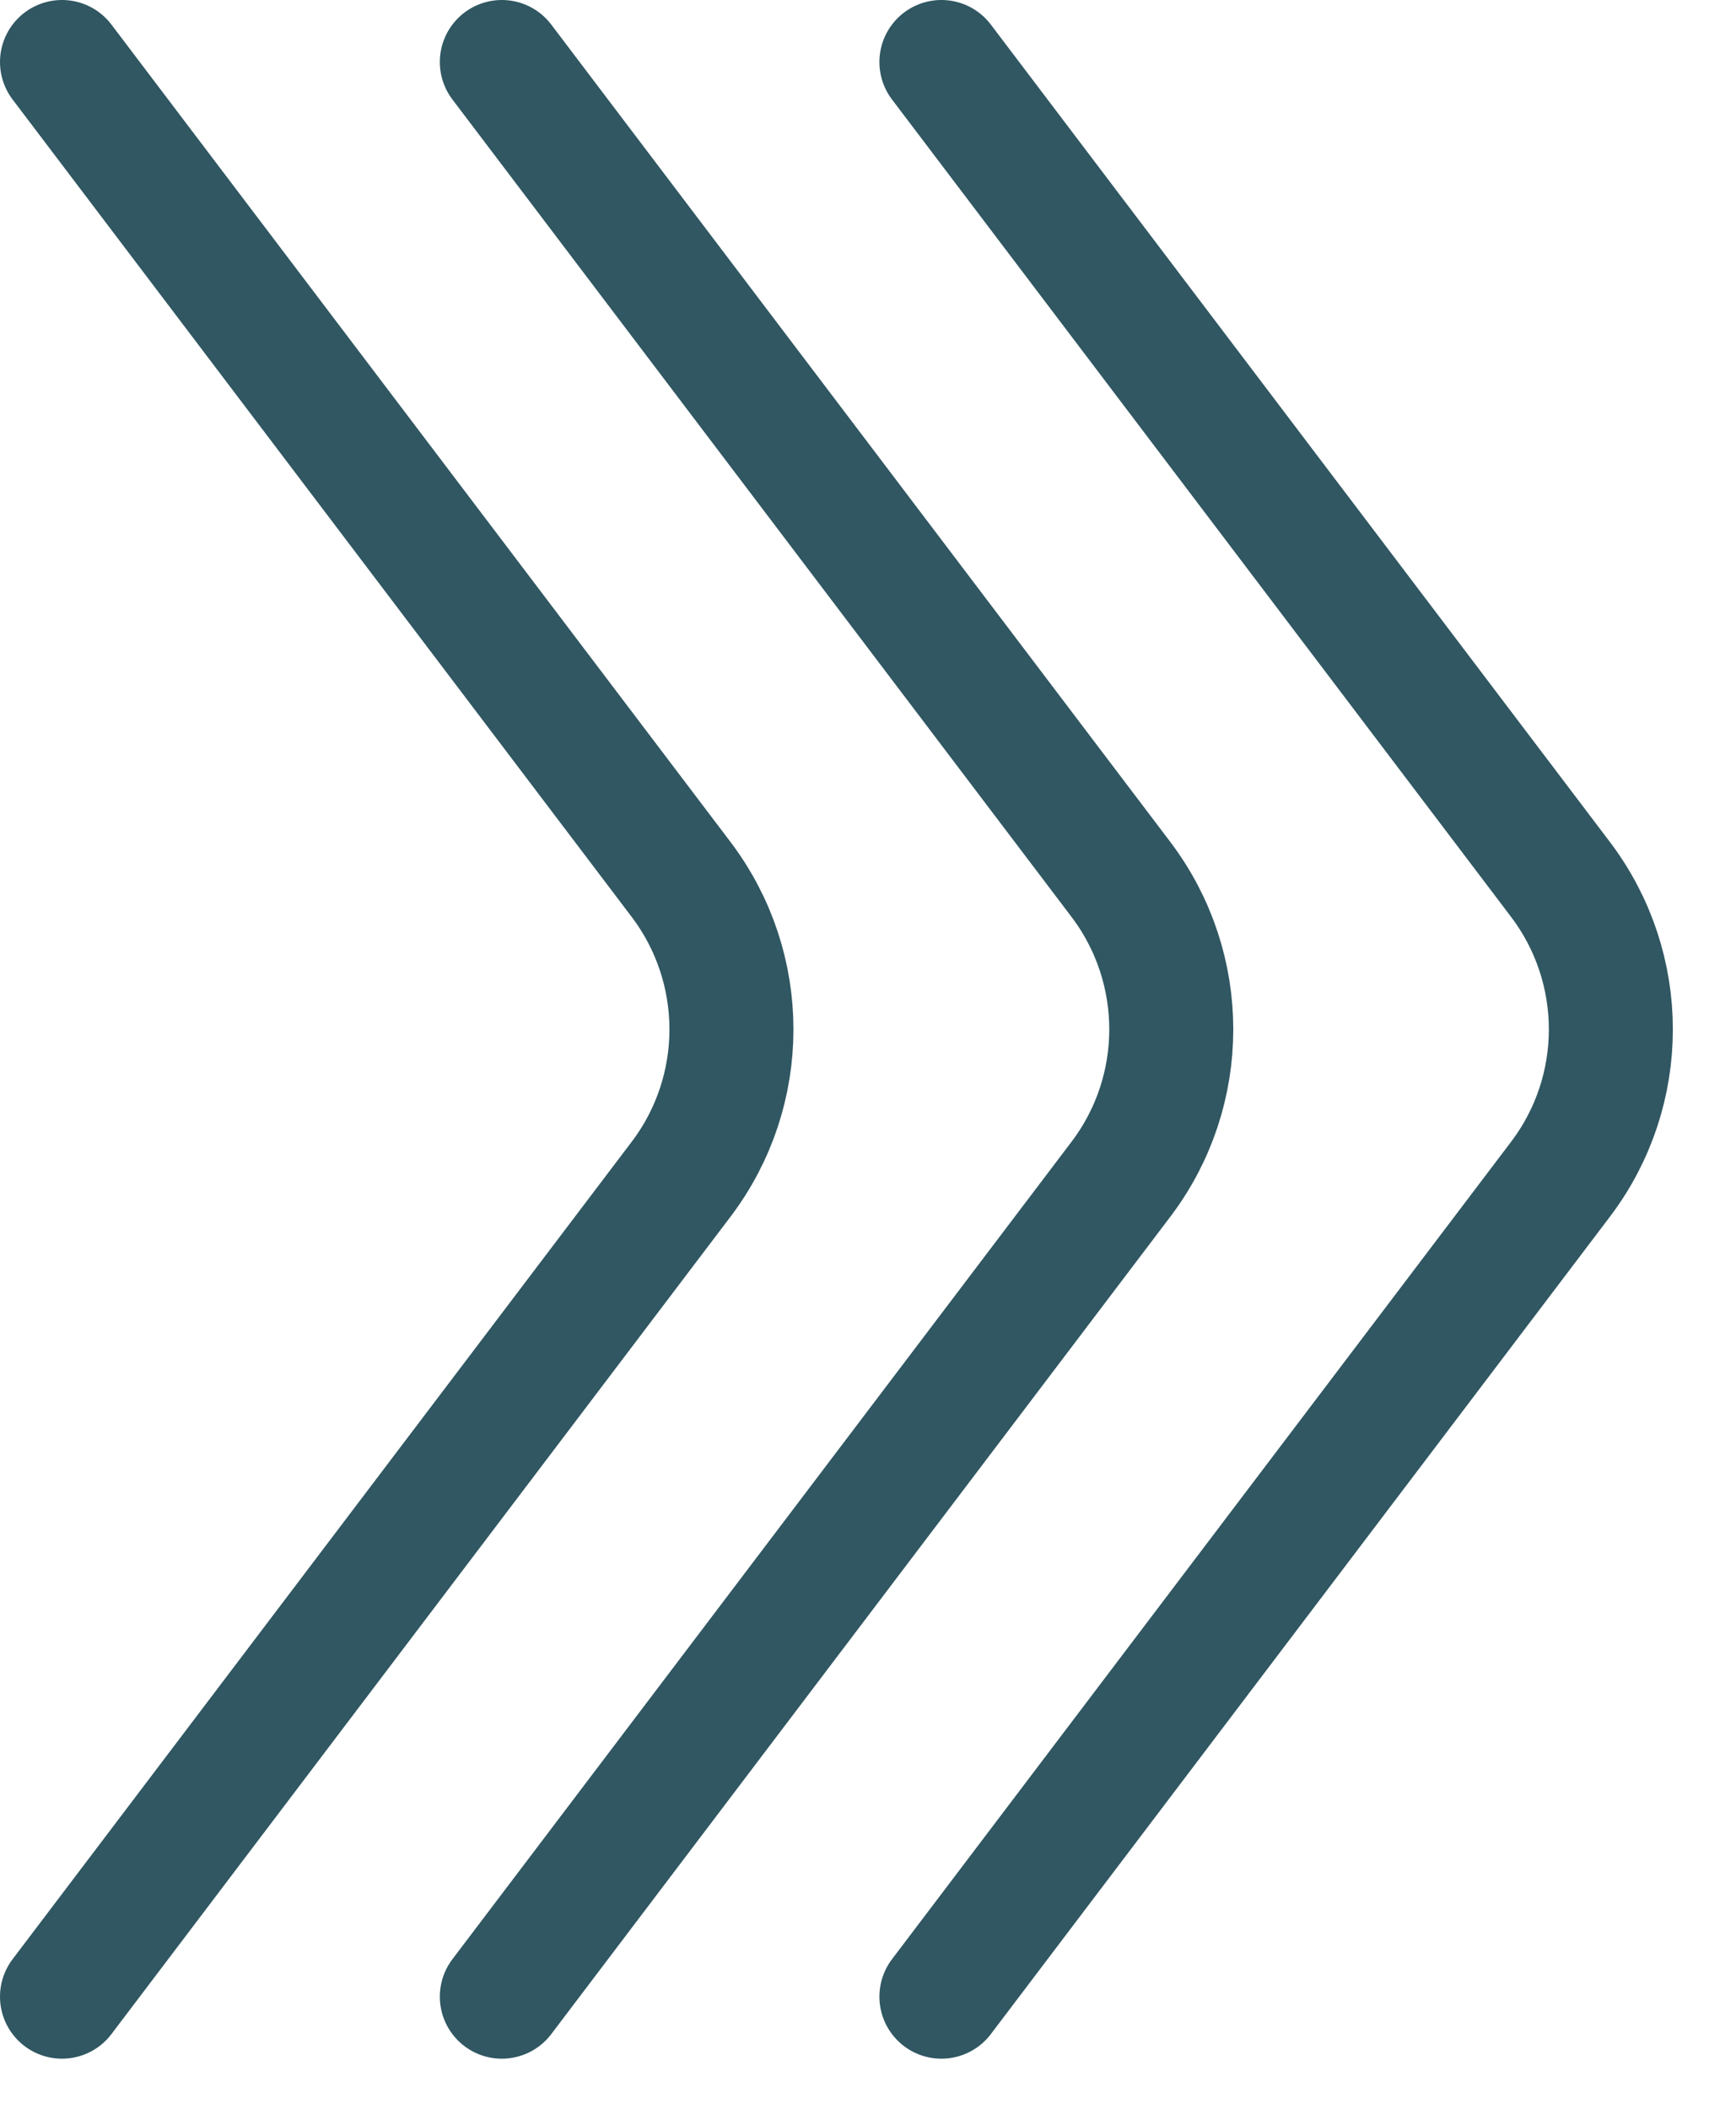<?xml version="1.0" encoding="UTF-8"?> <svg xmlns="http://www.w3.org/2000/svg" width="14" height="17" viewBox="0 0 14 17" fill="none"><path d="M0.5 0.5L5.493 7.09C6.034 7.805 6.034 8.792 5.493 9.506L0.5 16.096" stroke="#305762" stroke-linecap="round"></path><path d="M4.047 0.5L9.04 7.09C9.581 7.805 9.581 8.792 9.04 9.506L4.047 16.096" stroke="#305762" stroke-linecap="round"></path><path d="M7.592 0.5L12.585 7.09C13.126 7.805 13.126 8.792 12.585 9.506L7.592 16.096" stroke="#305762" stroke-linecap="round"></path></svg> 